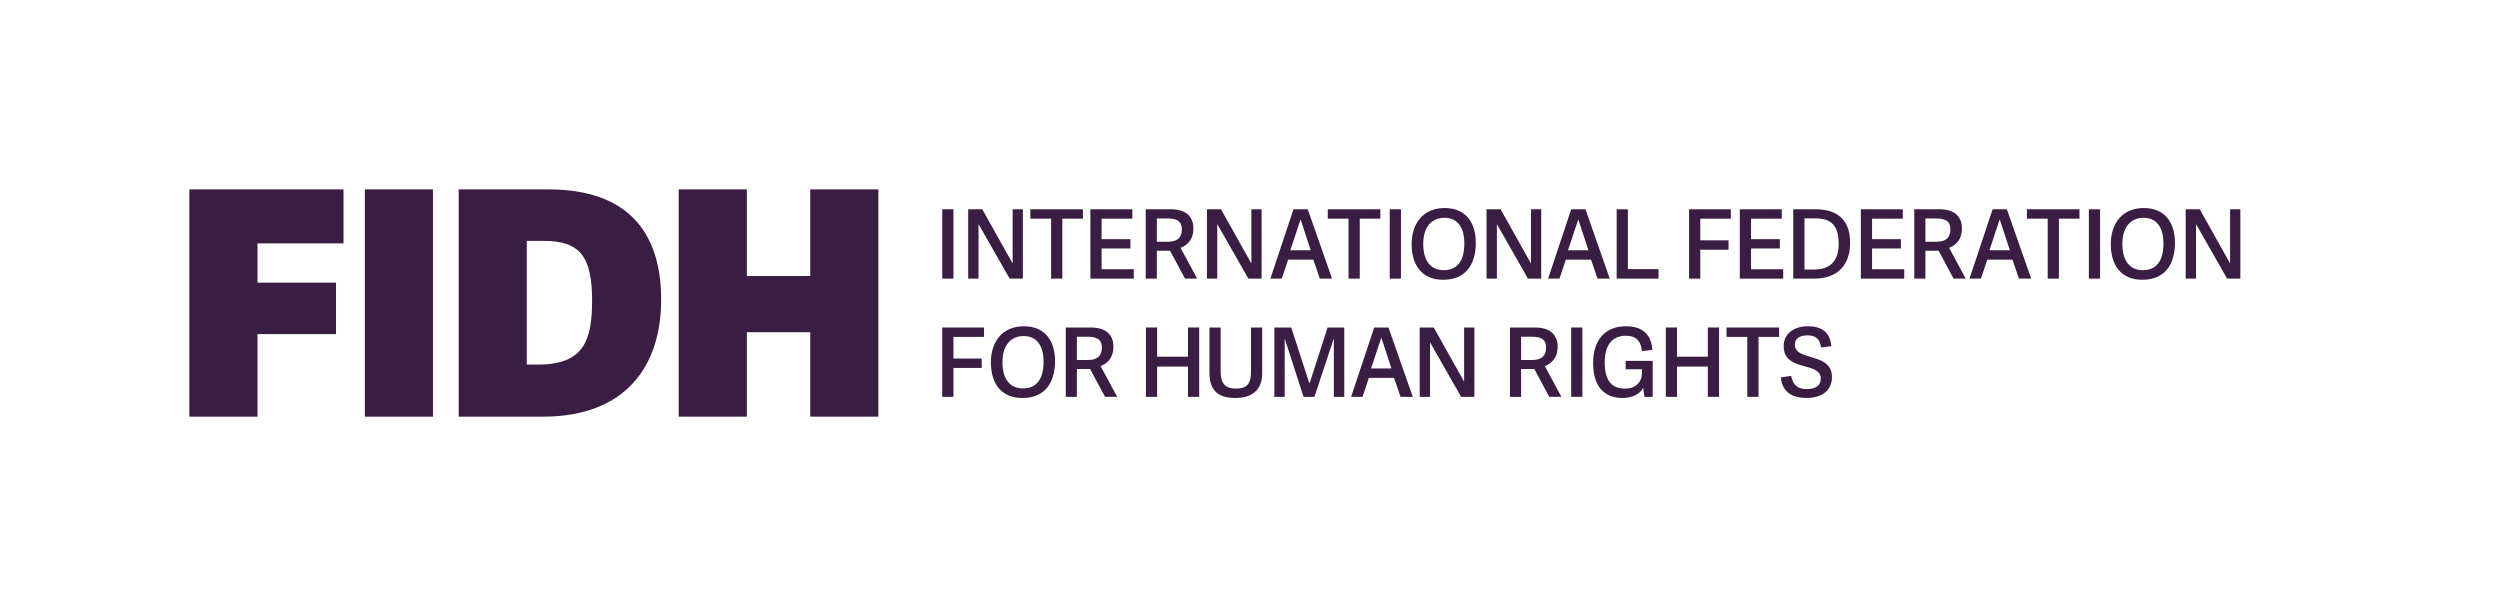 <?xml version="1.0" encoding="UTF-8"?>
<svg id="Blocking_circ" data-name="Blocking circ" xmlns="http://www.w3.org/2000/svg" viewBox="0 0 1320 320">
  <g>
    <path d="M99.99,100h81.38v28.51h-45.41v20.72h41.44v27.18h-41.44v43.59h-35.97v-120Z" fill="#3a1d43" stroke-width="0"/>
    <path d="M192.64,100h35.97v120h-35.97v-120Z" fill="#3a1d43" stroke-width="0"/>
    <path d="M289.59,100c41.6,0,59.5,22.38,59.5,58.17s-19.39,61.82-62.32,61.82h-44.58v-120h47.4ZM312.63,158.84c0-23.87-6.63-31.66-25.86-31.66h-8.62v65.3h6.13c24.03,0,28.34-12.93,28.34-33.65Z" fill="#3a1d43" stroke-width="0"/>
    <path d="M427.81,175.42h-33.48v44.58h-35.97v-120h35.97v45.74h33.48v-45.74h35.97v120h-35.97v-44.58Z" fill="#3a1d43" stroke-width="0"/>
  </g>
  <g>
    <path d="M497.5,110.5h5.92v36.61h-5.92v-36.61Z" fill="#3a1d43" stroke-width="0"/>
    <path d="M516.67,147.11h-5.46v-36.61h7.43l16.03,28.62v-28.62h5.41v36.61h-6.98l-16.43-28.77v28.77Z" fill="#3a1d43" stroke-width="0"/>
    <path d="M544.02,115.45v-4.96h27.76v4.96h-10.87v31.66h-5.92v-31.66h-10.97Z" fill="#3a1d43" stroke-width="0"/>
    <path d="M598.63,147.11h-22.91v-36.61h22.15v4.96h-16.23v10.82h15.22v4.91h-15.22v10.97h16.99v4.96Z" fill="#3a1d43" stroke-width="0"/>
    <path d="M617.79,132.39h-6.98v14.71h-5.87v-36.61h13.25c9.1,0,11.93,4.96,11.93,10.11,0,5.46-2.73,8.7-6.78,10.26l8.75,16.23h-6.42l-7.89-14.71ZM624.01,121.01c0-4.35-2.83-5.66-7.64-5.66h-5.56v12.29h5.71c4.3,0,7.48-1.42,7.48-6.62Z" fill="#3a1d43" stroke-width="0"/>
    <path d="M642.72,147.11h-5.46v-36.61h7.43l16.03,28.62v-28.62h5.41v36.61h-6.98l-16.43-28.77v28.77Z" fill="#3a1d43" stroke-width="0"/>
    <path d="M696.87,147.11l-3.44-10.01h-13.3l-3.34,10.01h-6.02l12.19-36.61h7.53l12.84,36.61h-6.47ZM681.29,132.14h10.77l-5.31-16.18h-.1l-5.36,16.18Z" fill="#3a1d43" stroke-width="0"/>
    <path d="M701.06,115.45v-4.96h27.76v4.96h-10.87v31.66h-5.92v-31.66h-10.97Z" fill="#3a1d43" stroke-width="0"/>
    <path d="M733.78,110.5h5.92v36.61h-5.92v-36.61Z" fill="#3a1d43" stroke-width="0"/>
    <path d="M745.35,128.9c0-10.92,6.02-19.06,17.45-19.06s16.43,8.14,16.43,18.31c0,11.88-5.71,19.57-17.19,19.57s-16.69-7.89-16.69-18.81ZM773.17,128.65c0-9.3-4.1-13.65-10.52-13.65s-11.18,4.45-11.18,13.8,4.3,13.86,10.82,13.86,10.87-4.15,10.87-14.01Z" fill="#3a1d43" stroke-width="0"/>
    <path d="M790.35,147.11h-5.46v-36.61h7.43l16.03,28.62v-28.62h5.41v36.61h-6.98l-16.43-28.77v28.77Z" fill="#3a1d43" stroke-width="0"/>
    <path d="M843.5,147.11l-3.44-10.01h-13.3l-3.34,10.01h-6.02l12.19-36.61h7.53l12.84,36.61h-6.47ZM827.92,132.14h10.77l-5.31-16.18h-.1l-5.36,16.18Z" fill="#3a1d43" stroke-width="0"/>
    <path d="M875.7,147.11h-22.1v-36.61h5.92v31.61h16.18v5.01Z" fill="#3a1d43" stroke-width="0"/>
    <path d="M891.83,110.5h22.05v4.96h-16.13v11.43h14.92v4.96h-14.92v15.27h-5.92v-36.61Z" fill="#3a1d43" stroke-width="0"/>
    <path d="M941.53,147.11h-22.91v-36.61h22.15v4.96h-16.23v10.82h15.22v4.91h-15.22v10.97h16.99v4.96Z" fill="#3a1d43" stroke-width="0"/>
    <path d="M958.72,110.5c12.69,0,18.15,6.83,18.15,17.75s-5.92,18.86-19.01,18.86h-11.02v-36.61h11.88ZM970.81,128.8c0-10.37-4.45-13.5-12.54-13.5h-5.51v27h5.06c9.05,0,13-5.06,13-13.5Z" fill="#3a1d43" stroke-width="0"/>
    <path d="M1005.44,147.11h-22.91v-36.61h22.15v4.96h-16.23v10.82h15.22v4.91h-15.22v10.97h16.99v4.96Z" fill="#3a1d43" stroke-width="0"/>
    <path d="M1023.59,132.39h-6.98v14.71h-5.87v-36.61h13.25c9.1,0,11.93,4.96,11.93,10.11,0,5.46-2.73,8.7-6.78,10.26l8.75,16.23h-6.42l-7.89-14.71ZM1029.81,121.01c0-4.35-2.83-5.66-7.64-5.66h-5.56v12.29h5.71c4.3,0,7.48-1.42,7.48-6.62Z" fill="#3a1d43" stroke-width="0"/>
    <path d="M1066.01,147.11l-3.44-10.01h-13.3l-3.34,10.01h-6.02l12.19-36.61h7.53l12.84,36.61h-6.47ZM1050.44,132.14h10.77l-5.31-16.18h-.1l-5.36,16.18Z" fill="#3a1d43" stroke-width="0"/>
    <path d="M1070.21,115.45v-4.96h27.76v4.96h-10.87v31.66h-5.92v-31.66h-10.97Z" fill="#3a1d43" stroke-width="0"/>
    <path d="M1102.92,110.5h5.92v36.61h-5.92v-36.61Z" fill="#3a1d43" stroke-width="0"/>
    <path d="M1114.5,128.9c0-10.92,6.02-19.06,17.45-19.06s16.43,8.14,16.43,18.31c0,11.88-5.71,19.57-17.19,19.57s-16.69-7.89-16.69-18.81ZM1142.31,128.65c0-9.3-4.1-13.65-10.52-13.65s-11.18,4.45-11.18,13.8,4.3,13.86,10.82,13.86,10.87-4.15,10.87-14.01Z" fill="#3a1d43" stroke-width="0"/>
    <path d="M1159.5,147.11h-5.46v-36.61h7.43l16.03,28.62v-28.62h5.41v36.61h-6.98l-16.43-28.77v28.77Z" fill="#3a1d43" stroke-width="0"/>
    <path d="M497.5,172.92h22.05v4.96h-16.13v11.43h14.92v4.96h-14.92v15.27h-5.92v-36.61Z" fill="#3a1d43" stroke-width="0"/>
    <path d="M523.19,191.33c0-10.92,6.02-19.06,17.45-19.06s16.43,8.14,16.43,18.31c0,11.88-5.71,19.57-17.19,19.57s-16.69-7.89-16.69-18.81ZM551,191.08c0-9.3-4.1-13.65-10.52-13.65s-11.18,4.45-11.18,13.8,4.3,13.86,10.82,13.86,10.87-4.15,10.87-14.01Z" fill="#3a1d43" stroke-width="0"/>
    <path d="M575.57,194.82h-6.98v14.71h-5.87v-36.61h13.25c9.1,0,11.93,4.96,11.93,10.11,0,5.46-2.73,8.7-6.78,10.26l8.75,16.23h-6.42l-7.89-14.71ZM581.79,183.44c0-4.35-2.83-5.66-7.64-5.66h-5.56v12.29h5.71c4.3,0,7.48-1.42,7.48-6.62Z" fill="#3a1d43" stroke-width="0"/>
    <path d="M627.25,193.55h-16.28v15.98h-5.92v-36.61h5.92v15.42h16.28v-15.42h5.92v36.61h-5.92v-15.98Z" fill="#3a1d43" stroke-width="0"/>
    <path d="M660.52,196.28v-23.36h5.92v23.97c0,9.15-5.41,13.25-14.16,13.25-9.66,0-13.7-4.45-13.7-13.4v-23.82h5.92v23.21c0,6.37,2.43,9.05,8.09,9.05s7.94-2.38,7.94-8.9Z" fill="#3a1d43" stroke-width="0"/>
    <path d="M704.25,179.09h-.15l-10.06,30.44h-5.76l-9.86-30.54h-.1v30.54h-5.46v-36.61h8.9l9.56,29.43h.15l9.51-29.43h8.8v36.61h-5.51v-30.44Z" fill="#3a1d43" stroke-width="0"/>
    <path d="M739.49,209.53l-3.44-10.01h-13.3l-3.34,10.01h-6.02l12.19-36.61h7.53l12.84,36.61h-6.47ZM723.92,194.56h10.77l-5.31-16.18h-.1l-5.36,16.18Z" fill="#3a1d43" stroke-width="0"/>
    <path d="M755.06,209.53h-5.46v-36.61h7.43l16.03,28.62v-28.62h5.41v36.61h-6.98l-16.43-28.77v28.77Z" fill="#3a1d43" stroke-width="0"/>
    <path d="M810.12,194.82h-6.98v14.71h-5.87v-36.61h13.25c9.1,0,11.93,4.96,11.93,10.11,0,5.46-2.73,8.7-6.78,10.26l8.75,16.23h-6.42l-7.89-14.71ZM816.34,183.44c0-4.35-2.83-5.66-7.64-5.66h-5.56v12.29h5.71c4.3,0,7.48-1.42,7.48-6.62Z" fill="#3a1d43" stroke-width="0"/>
    <path d="M829.59,172.92h5.92v36.61h-5.92v-36.61Z" fill="#3a1d43" stroke-width="0"/>
    <path d="M856.74,210.14c-10.97,0-15.58-7.64-15.58-18.41,0-12.19,6.32-19.47,17.4-19.47,7.79,0,13.25,3.54,13.91,12.49l-5.51.61c-.51-5.16-2.98-8.09-8.55-8.09-7.23,0-11.12,5.11-11.12,13.91,0,10.37,4.1,14.01,10.77,14.01,5.87,0,8.85-3.84,8.85-7.84v-2.38h-8.55v-4.45h14.26v19.01h-4.35l-.71-4.75c-1.42,3.19-5.92,5.36-10.82,5.36Z" fill="#3a1d43" stroke-width="0"/>
    <path d="M901.74,193.55h-16.28v15.98h-5.92v-36.61h5.92v15.42h16.28v-15.42h5.92v36.61h-5.92v-15.98Z" fill="#3a1d43" stroke-width="0"/>
    <path d="M911.6,177.88v-4.96h27.76v4.96h-10.87v31.66h-5.92v-31.66h-10.97Z" fill="#3a1d43" stroke-width="0"/>
    <path d="M947.7,182.02c0,3.94,3.89,5.16,8.19,6.42,5.36,1.57,11.38,3.29,11.38,10.62,0,7.94-6.37,11.07-13.35,11.07s-12.84-2.58-13.65-10.87l5.46-.81c.81,3.74,2.38,6.98,8.29,6.98,3.64,0,7.33-1.21,7.33-5.56,0-4.1-3.84-5.21-8.14-6.37-5.41-1.47-11.43-3.08-11.43-10.77,0-6.62,5.51-10.47,12.74-10.47,6.42,0,11.73,2.38,12.44,10.52l-5.46.66c-.51-3.49-1.92-6.37-7.03-6.37-4.8,0-6.78,2.02-6.78,4.96Z" fill="#3a1d43" stroke-width="0"/>
  </g>
</svg>